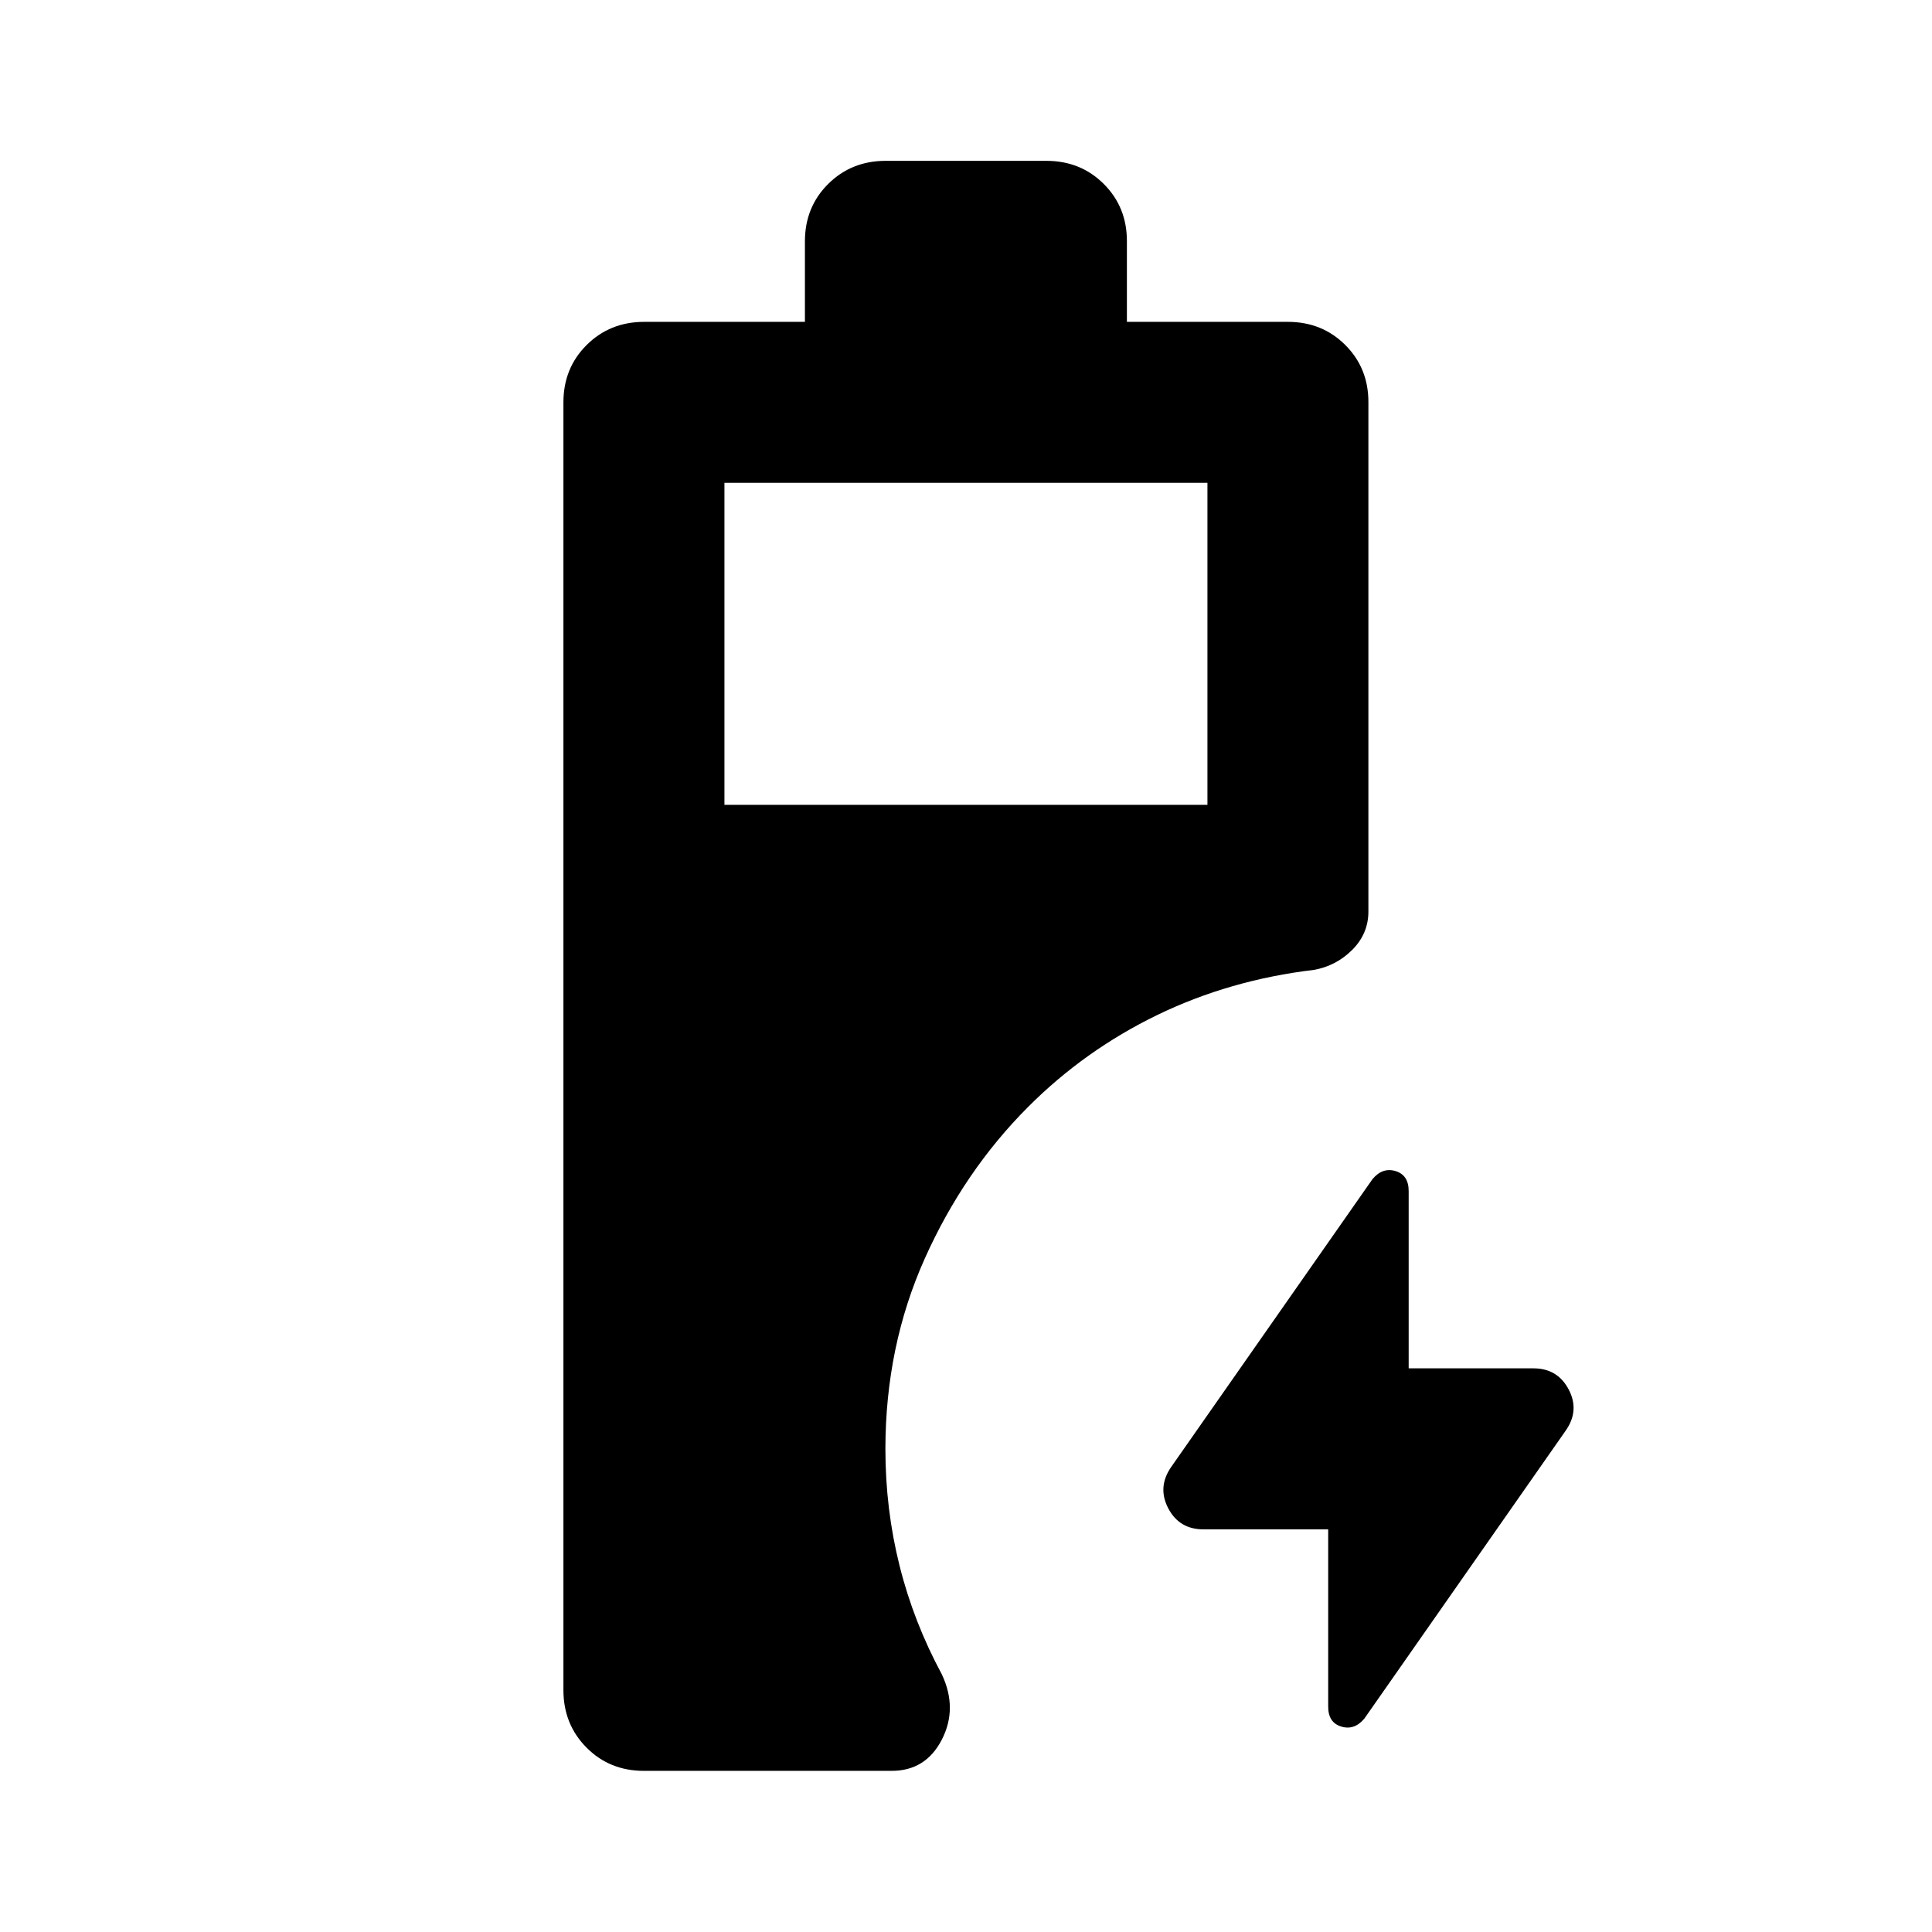 <svg xmlns="http://www.w3.org/2000/svg" fill="none" viewBox="0 0 32 32" height="32" width="32">
<path fill="black" d="M10.665 29.331C10.288 29.331 9.971 29.203 9.716 28.947C9.461 28.691 9.333 28.374 9.332 27.997V6.664C9.332 6.286 9.46 5.97 9.716 5.715C9.972 5.46 10.289 5.332 10.665 5.331H13.332V3.997C13.332 3.62 13.46 3.303 13.716 3.048C13.972 2.793 14.289 2.665 14.665 2.664H17.332C17.71 2.664 18.027 2.792 18.283 3.048C18.539 3.304 18.666 3.621 18.665 3.997V5.331H21.332C21.71 5.331 22.027 5.459 22.283 5.715C22.539 5.971 22.666 6.287 22.665 6.664V15.097C22.665 15.342 22.576 15.553 22.399 15.731C22.221 15.909 22.01 16.02 21.765 16.064C20.832 16.175 19.965 16.425 19.165 16.813C18.365 17.202 17.654 17.708 17.032 18.331C16.321 19.042 15.749 19.881 15.316 20.848C14.883 21.815 14.666 22.865 14.665 23.997C14.665 24.664 14.743 25.308 14.899 25.931C15.054 26.553 15.288 27.153 15.599 27.731C15.777 28.108 15.777 28.47 15.599 28.815C15.421 29.16 15.143 29.332 14.765 29.331H10.665ZM11.999 13.331H19.999V7.997H11.999V13.331ZM21.999 25.331H19.932C19.665 25.331 19.471 25.214 19.349 24.981C19.228 24.748 19.244 24.52 19.399 24.297L22.732 19.531C22.843 19.397 22.971 19.353 23.116 19.397C23.261 19.442 23.333 19.553 23.332 19.731V22.664H25.399C25.665 22.664 25.86 22.781 25.983 23.015C26.105 23.248 26.088 23.476 25.932 23.697L22.599 28.464C22.488 28.597 22.36 28.642 22.215 28.597C22.07 28.553 21.998 28.442 21.999 28.264V25.331Z"></path>
</svg>
